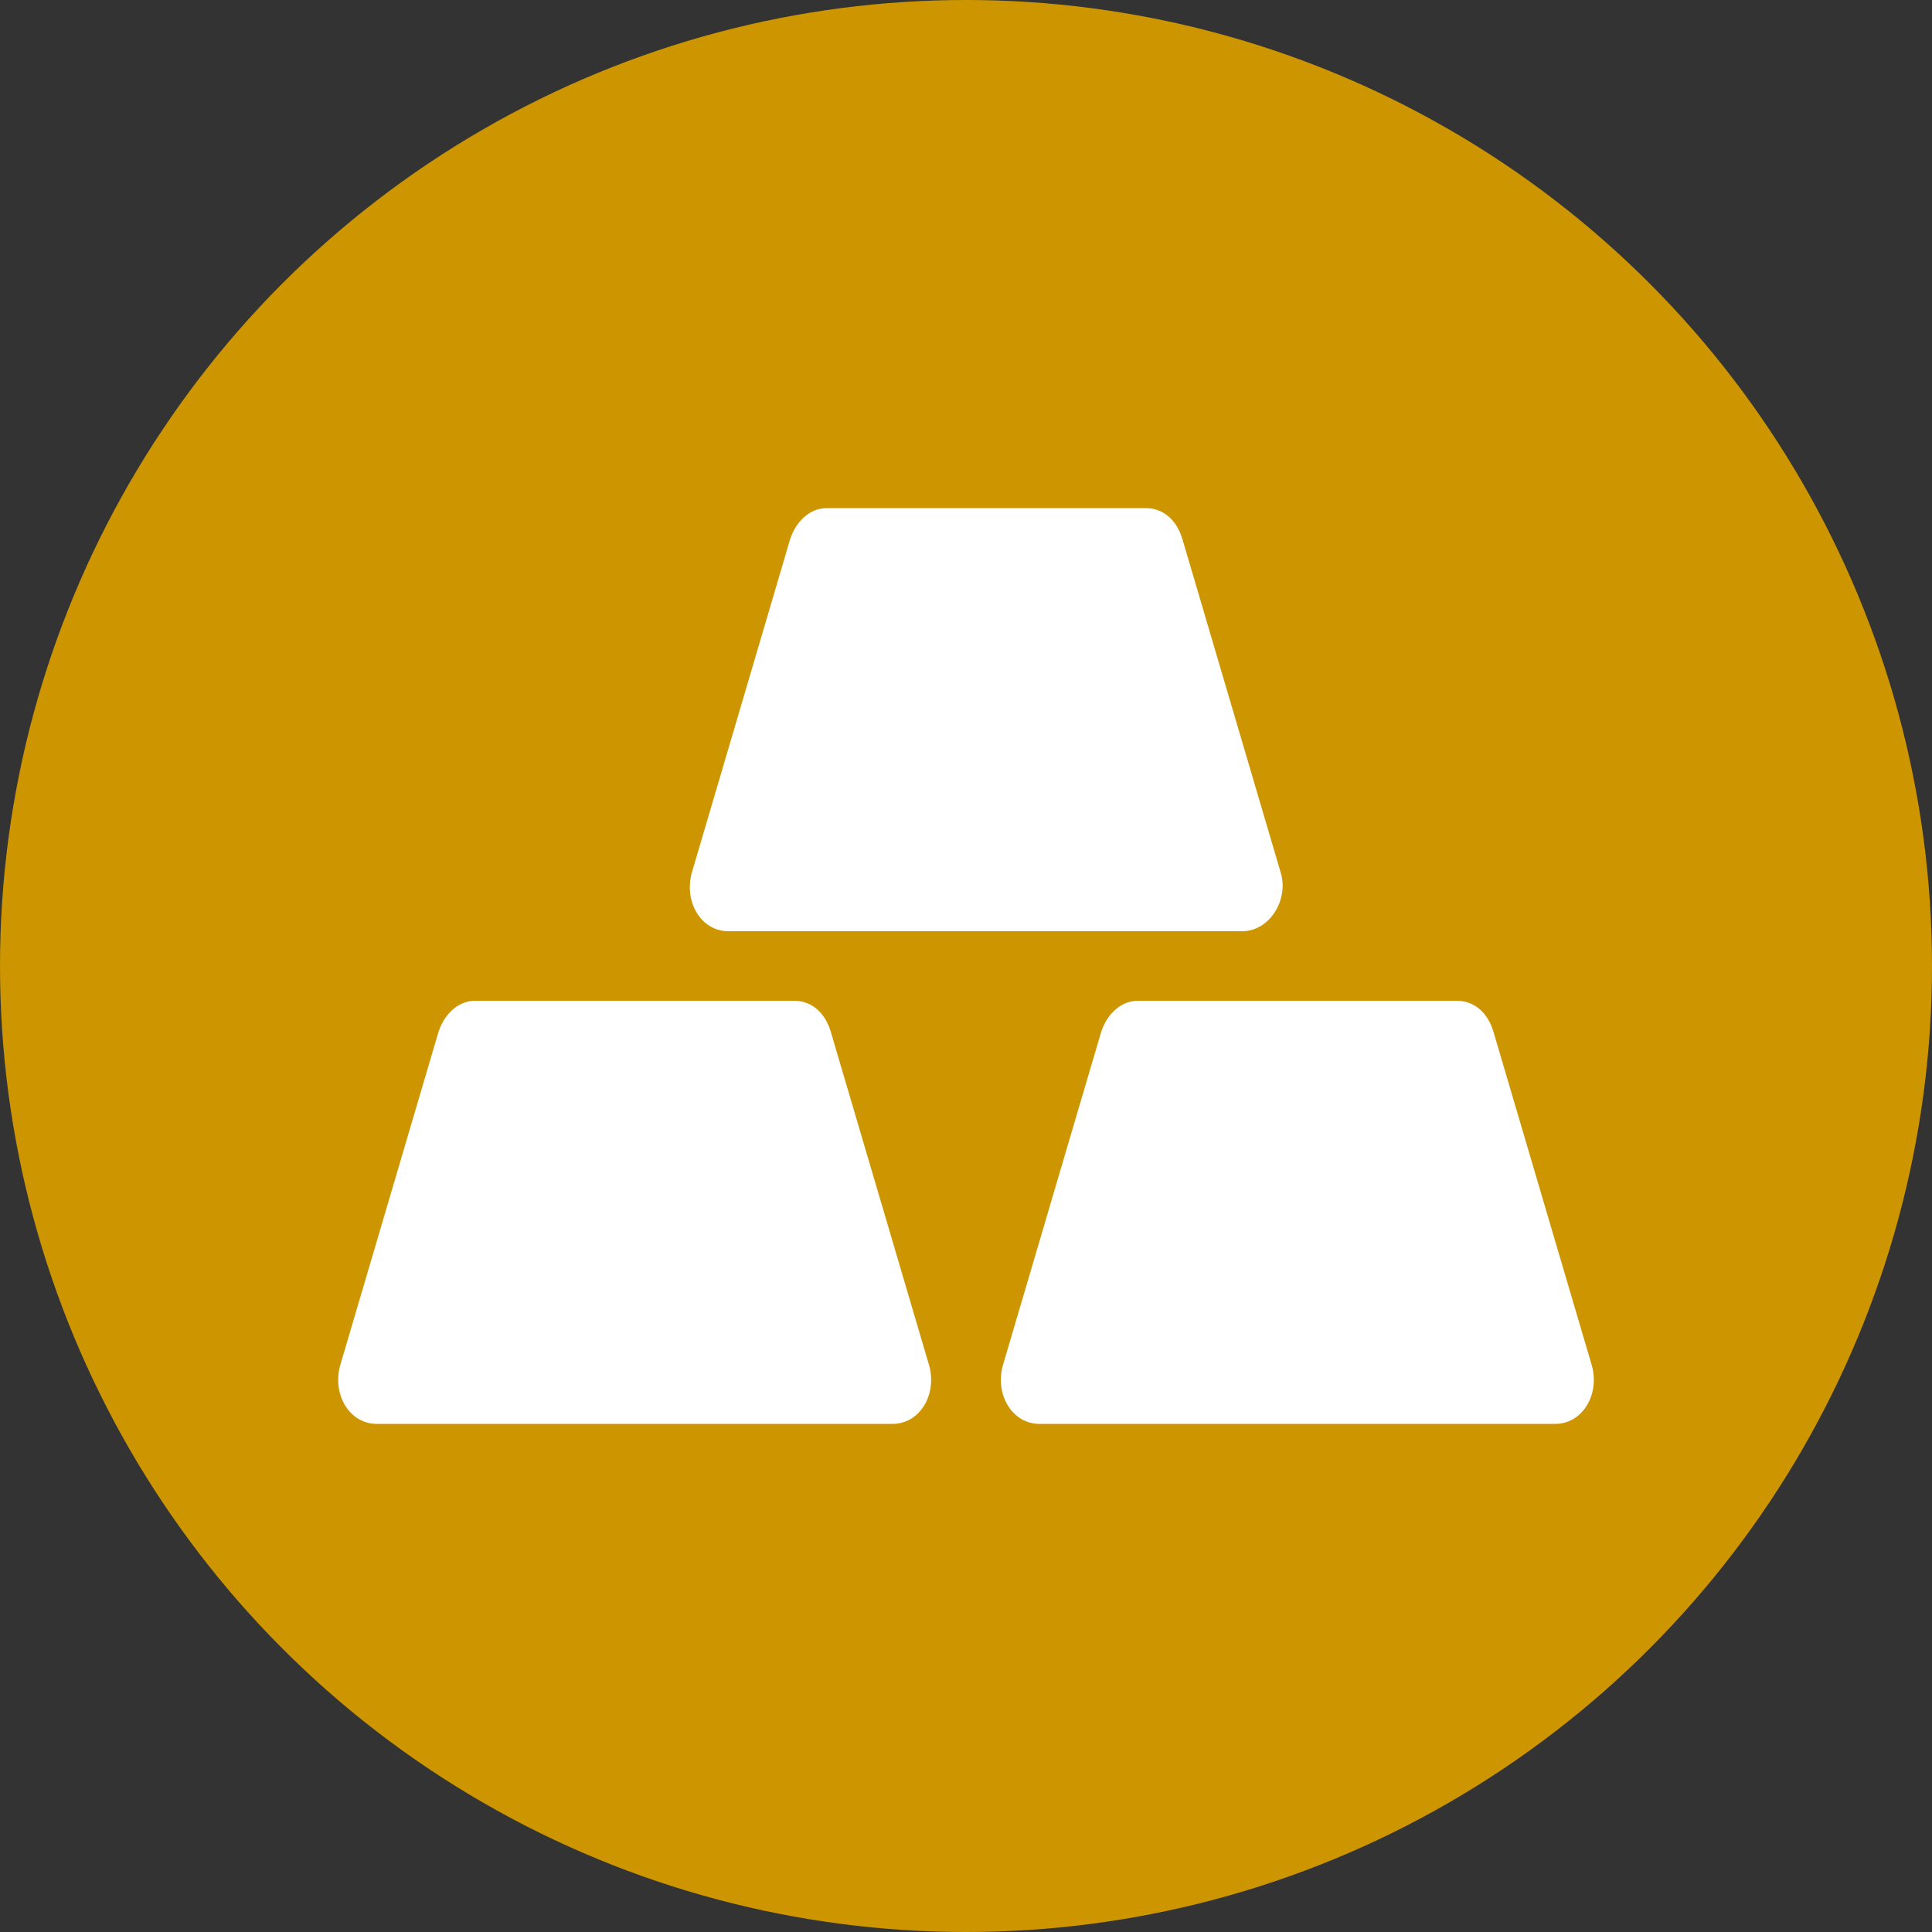 <?xml version="1.0" encoding="utf-8"?>
<!-- Generator: Adobe Illustrator 26.5.2, SVG Export Plug-In . SVG Version: 6.00 Build 0)  -->
<svg version="1.1" id="Gold" xmlns="http://www.w3.org/2000/svg" xmlns:xlink="http://www.w3.org/1999/xlink" x="0px" y="0px"
	 viewBox="0 0 100 100" style="enable-background:new 0 0 100 100;" xml:space="preserve">
<rect x="0" y="0" width="100" height="100" fill="#333333" stroke="none"/>
<style type="text/css">
	.st0{fill:#CD9600;}
	.st1{fill:#FFFFFF;}
</style>
<circle class="st0" cx="50" cy="50" r="50"/>
<g>
	<path class="st1" d="M46.2,73.7H19.5c-1.4,0-2.3-1.5-1.9-3l5.1-17.3c0.3-0.9,1-1.6,1.9-1.6h16.5c0.9,0,1.6,0.6,1.9,1.6l5.1,17.3
		C48.5,72.2,47.6,73.7,46.2,73.7z"/>
	<path class="st1" d="M80.5,73.7H53.8c-1.4,0-2.3-1.5-1.9-3L57,53.4c0.3-0.9,1-1.6,1.9-1.6h16.5c0.9,0,1.6,0.6,1.9,1.6l5.1,17.3
		C82.8,72.2,81.9,73.7,80.5,73.7z"/>
	<path class="st1" d="M64.3,48.2H37.7c-1.4,0-2.3-1.5-1.9-3l5.1-17.3c0.3-0.9,1-1.6,1.9-1.6h16.5c0.9,0,1.6,0.6,1.9,1.6l5.1,17.3
		C66.7,46.6,65.7,48.2,64.3,48.2z"/>
</g>
</svg>
